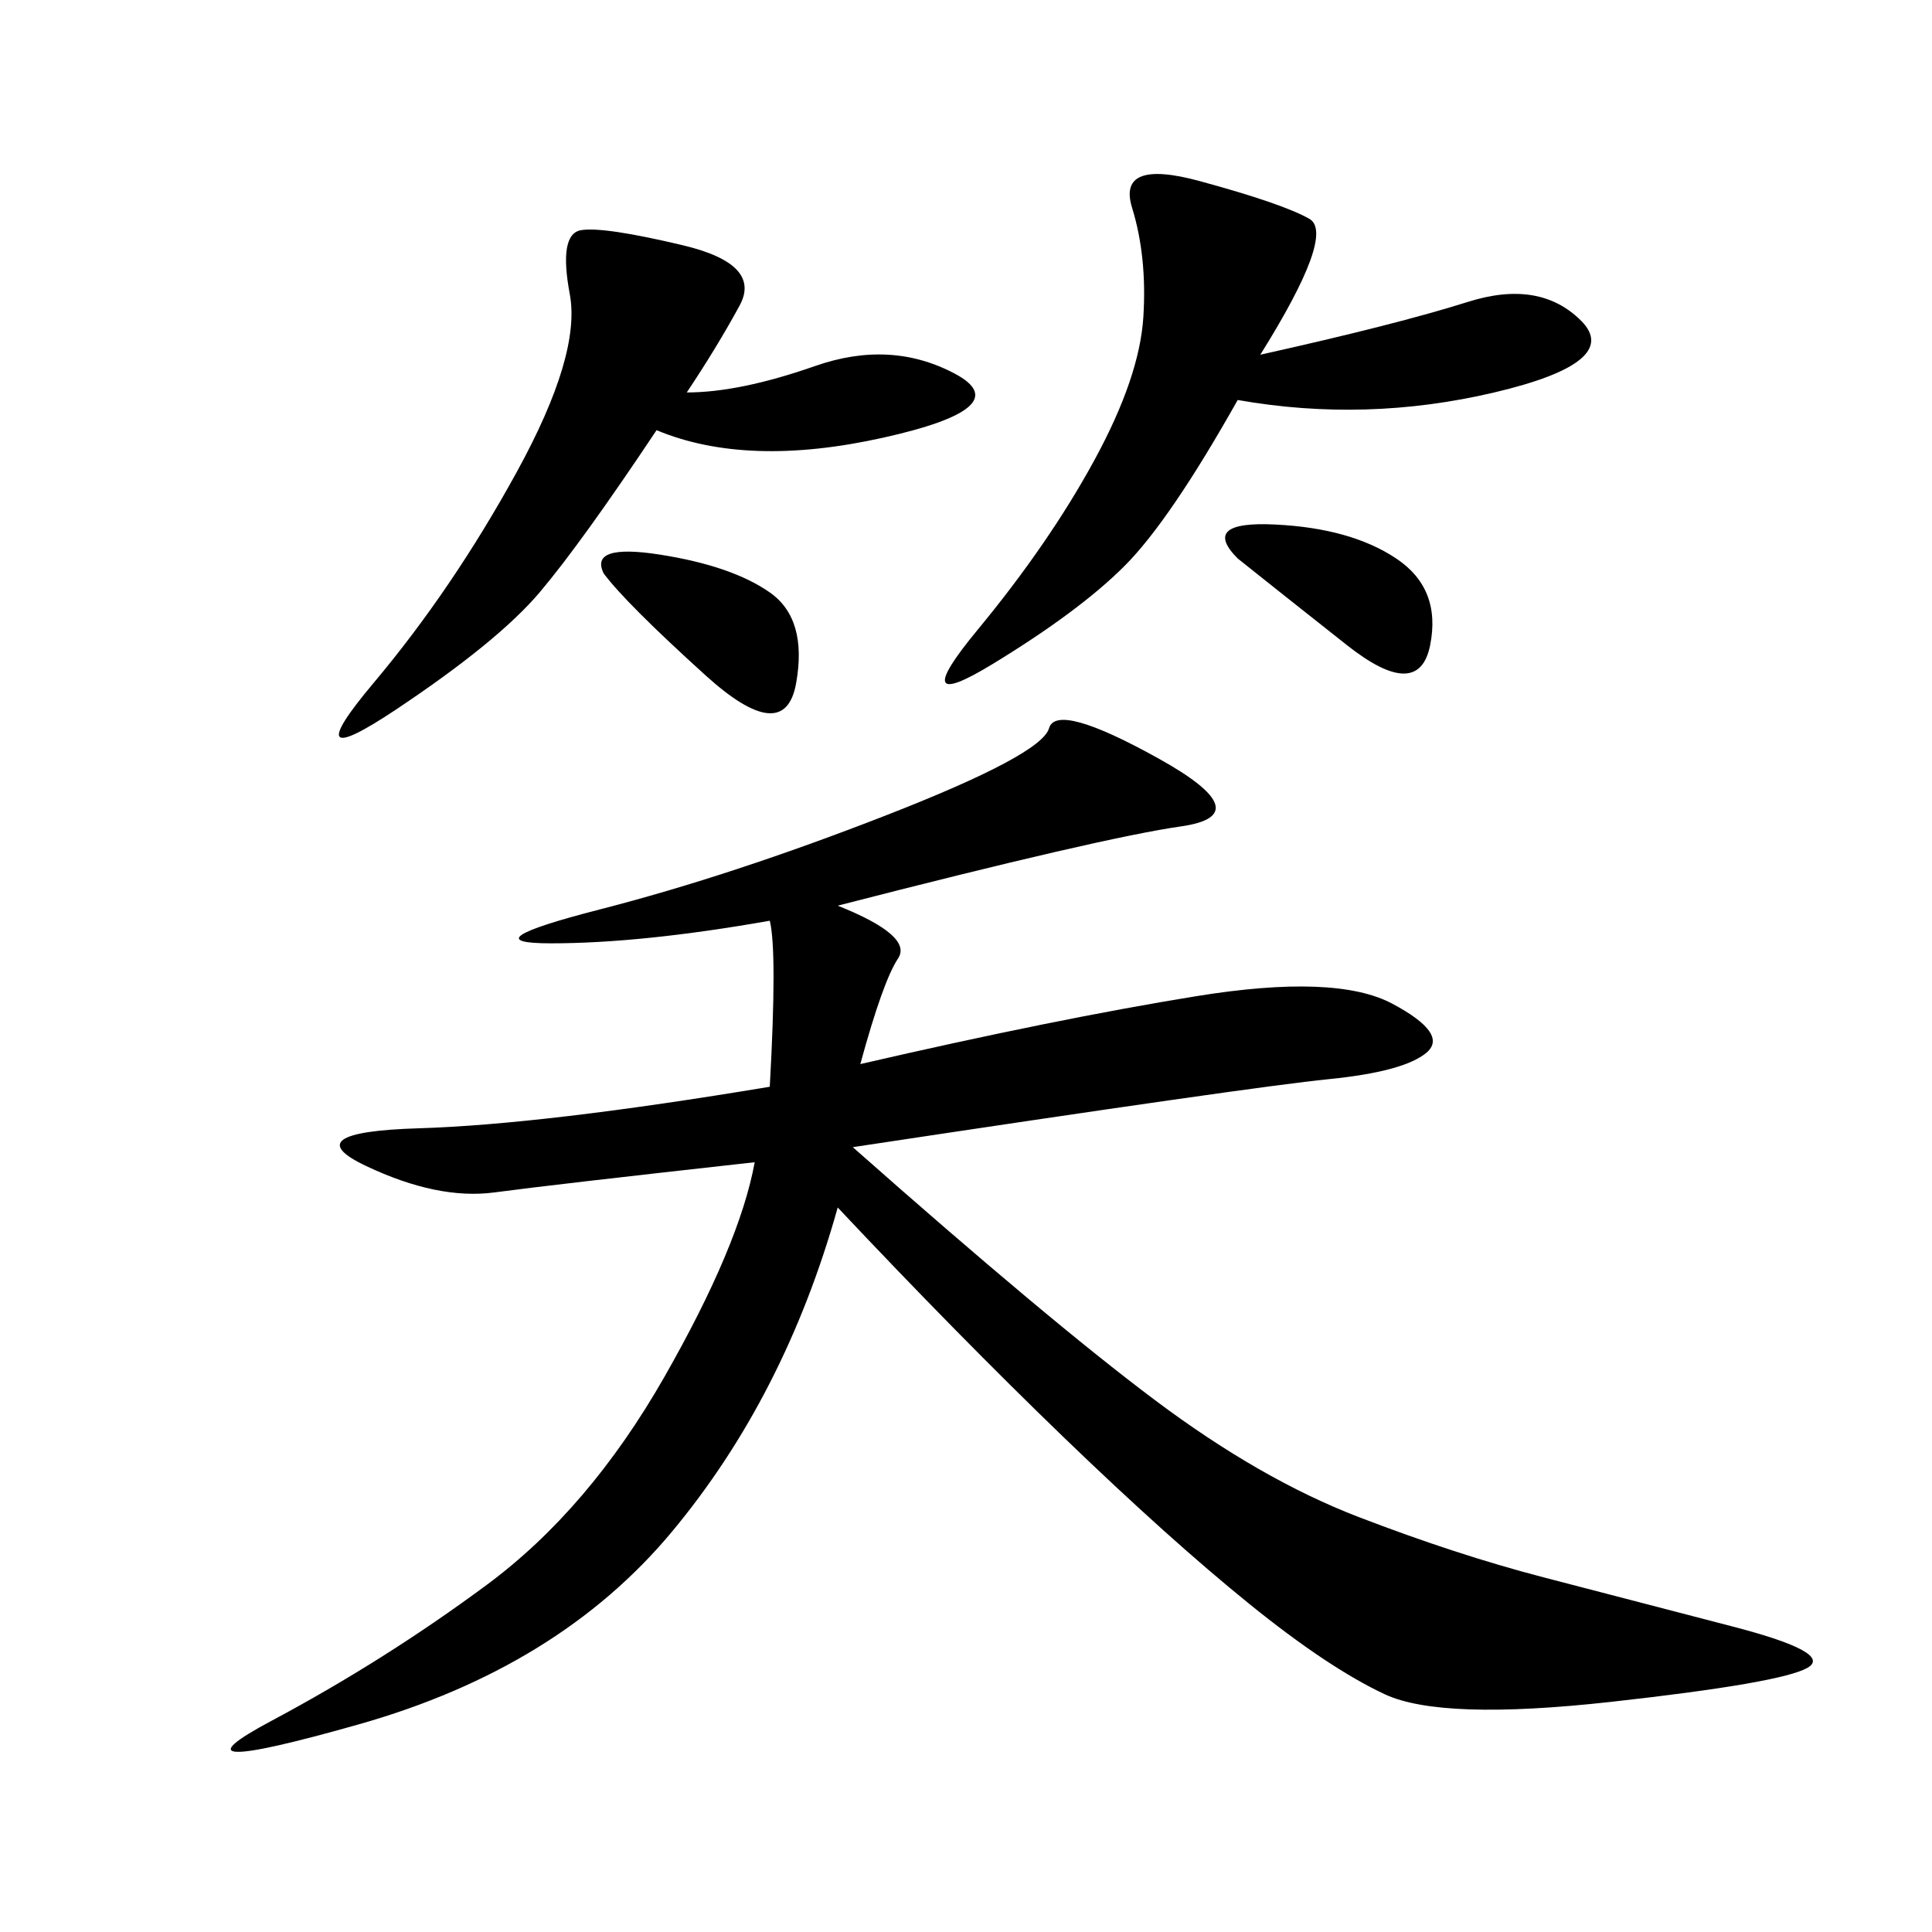 <svg xmlns="http://www.w3.org/2000/svg" xmlns:xlink="http://www.w3.org/1999/xlink" width="300" height="300"><path d="M130.08 140.63Q141.80 145.31 139.45 148.83Q137.11 152.34 133.59 165.23L133.59 165.23Q164.06 158.20 185.74 154.69Q207.42 151.17 216.21 155.86Q225 160.55 221.48 163.48Q217.97 166.41 206.25 167.58Q194.53 168.75 132.42 178.13L132.42 178.13Q162.89 205.08 179.30 217.38Q195.70 229.69 210.94 235.55Q226.17 241.41 239.65 244.92Q253.13 248.44 268.95 252.54Q284.77 256.64 280.66 258.98Q276.56 261.33 250.20 264.26Q223.83 267.19 215.04 263.09Q206.25 258.98 193.95 249.02Q181.64 239.06 165.23 223.24Q148.83 207.42 130.08 187.50L130.08 187.50Q121.88 216.80 104.30 237.89Q86.72 258.98 55.66 267.77Q24.61 276.56 42.19 267.19Q59.77 257.81 75.59 246.09Q91.41 234.38 103.13 213.87Q114.84 193.36 117.19 180.47L117.19 180.47Q85.55 183.98 76.76 185.16Q67.97 186.33 56.84 181.05Q45.70 175.78 65.04 175.20Q84.38 174.61 119.53 168.75L119.53 168.75Q120.70 147.66 119.53 142.97L119.53 142.97Q99.61 146.48 85.55 146.48L85.55 146.48Q72.66 146.48 93.16 141.21Q113.67 135.94 137.70 126.56Q161.72 117.19 162.89 113.09Q164.06 108.98 179.88 117.77Q195.70 126.56 183.40 128.32Q171.09 130.08 130.08 140.63L130.08 140.63ZM195.70 55.08Q216.80 50.39 227.93 46.88Q239.06 43.36 245.51 49.80Q251.95 56.25 232.03 60.94Q212.11 65.63 192.19 62.11L192.19 62.11Q181.64 80.86 174.61 87.89Q167.58 94.92 154.10 103.13Q140.63 111.33 151.76 97.85Q162.89 84.38 169.92 71.48Q176.95 58.59 177.54 49.22Q178.13 39.84 175.78 32.23Q173.44 24.61 186.33 28.13Q199.22 31.64 203.32 33.98Q207.42 36.33 195.70 55.08L195.70 55.08ZM106.64 60.94Q114.84 60.94 126.56 56.84Q138.28 52.73 148.24 58.01Q158.20 63.28 137.11 67.97Q116.02 72.66 101.95 66.80L101.95 66.80Q90.23 84.38 83.79 91.99Q77.34 99.61 61.52 110.16Q45.70 120.70 58.01 106.05Q70.31 91.41 80.27 73.24Q90.23 55.08 88.48 45.70Q86.72 36.33 90.23 35.74Q93.75 35.16 106.05 38.09Q118.36 41.02 114.84 47.46Q111.33 53.91 106.64 60.94L106.64 60.94ZM93.75 89.06Q91.41 84.38 102.54 86.13Q113.67 87.89 119.53 91.99Q125.39 96.09 123.63 106.05Q121.88 116.02 109.57 104.88Q97.27 93.75 93.75 89.06L93.75 89.06ZM192.19 86.72Q186.33 80.86 198.05 81.45Q209.77 82.03 216.80 86.72Q223.83 91.41 222.07 100.20Q220.31 108.98 209.18 100.20Q198.05 91.41 192.19 86.72L192.19 86.72Z"/></svg>